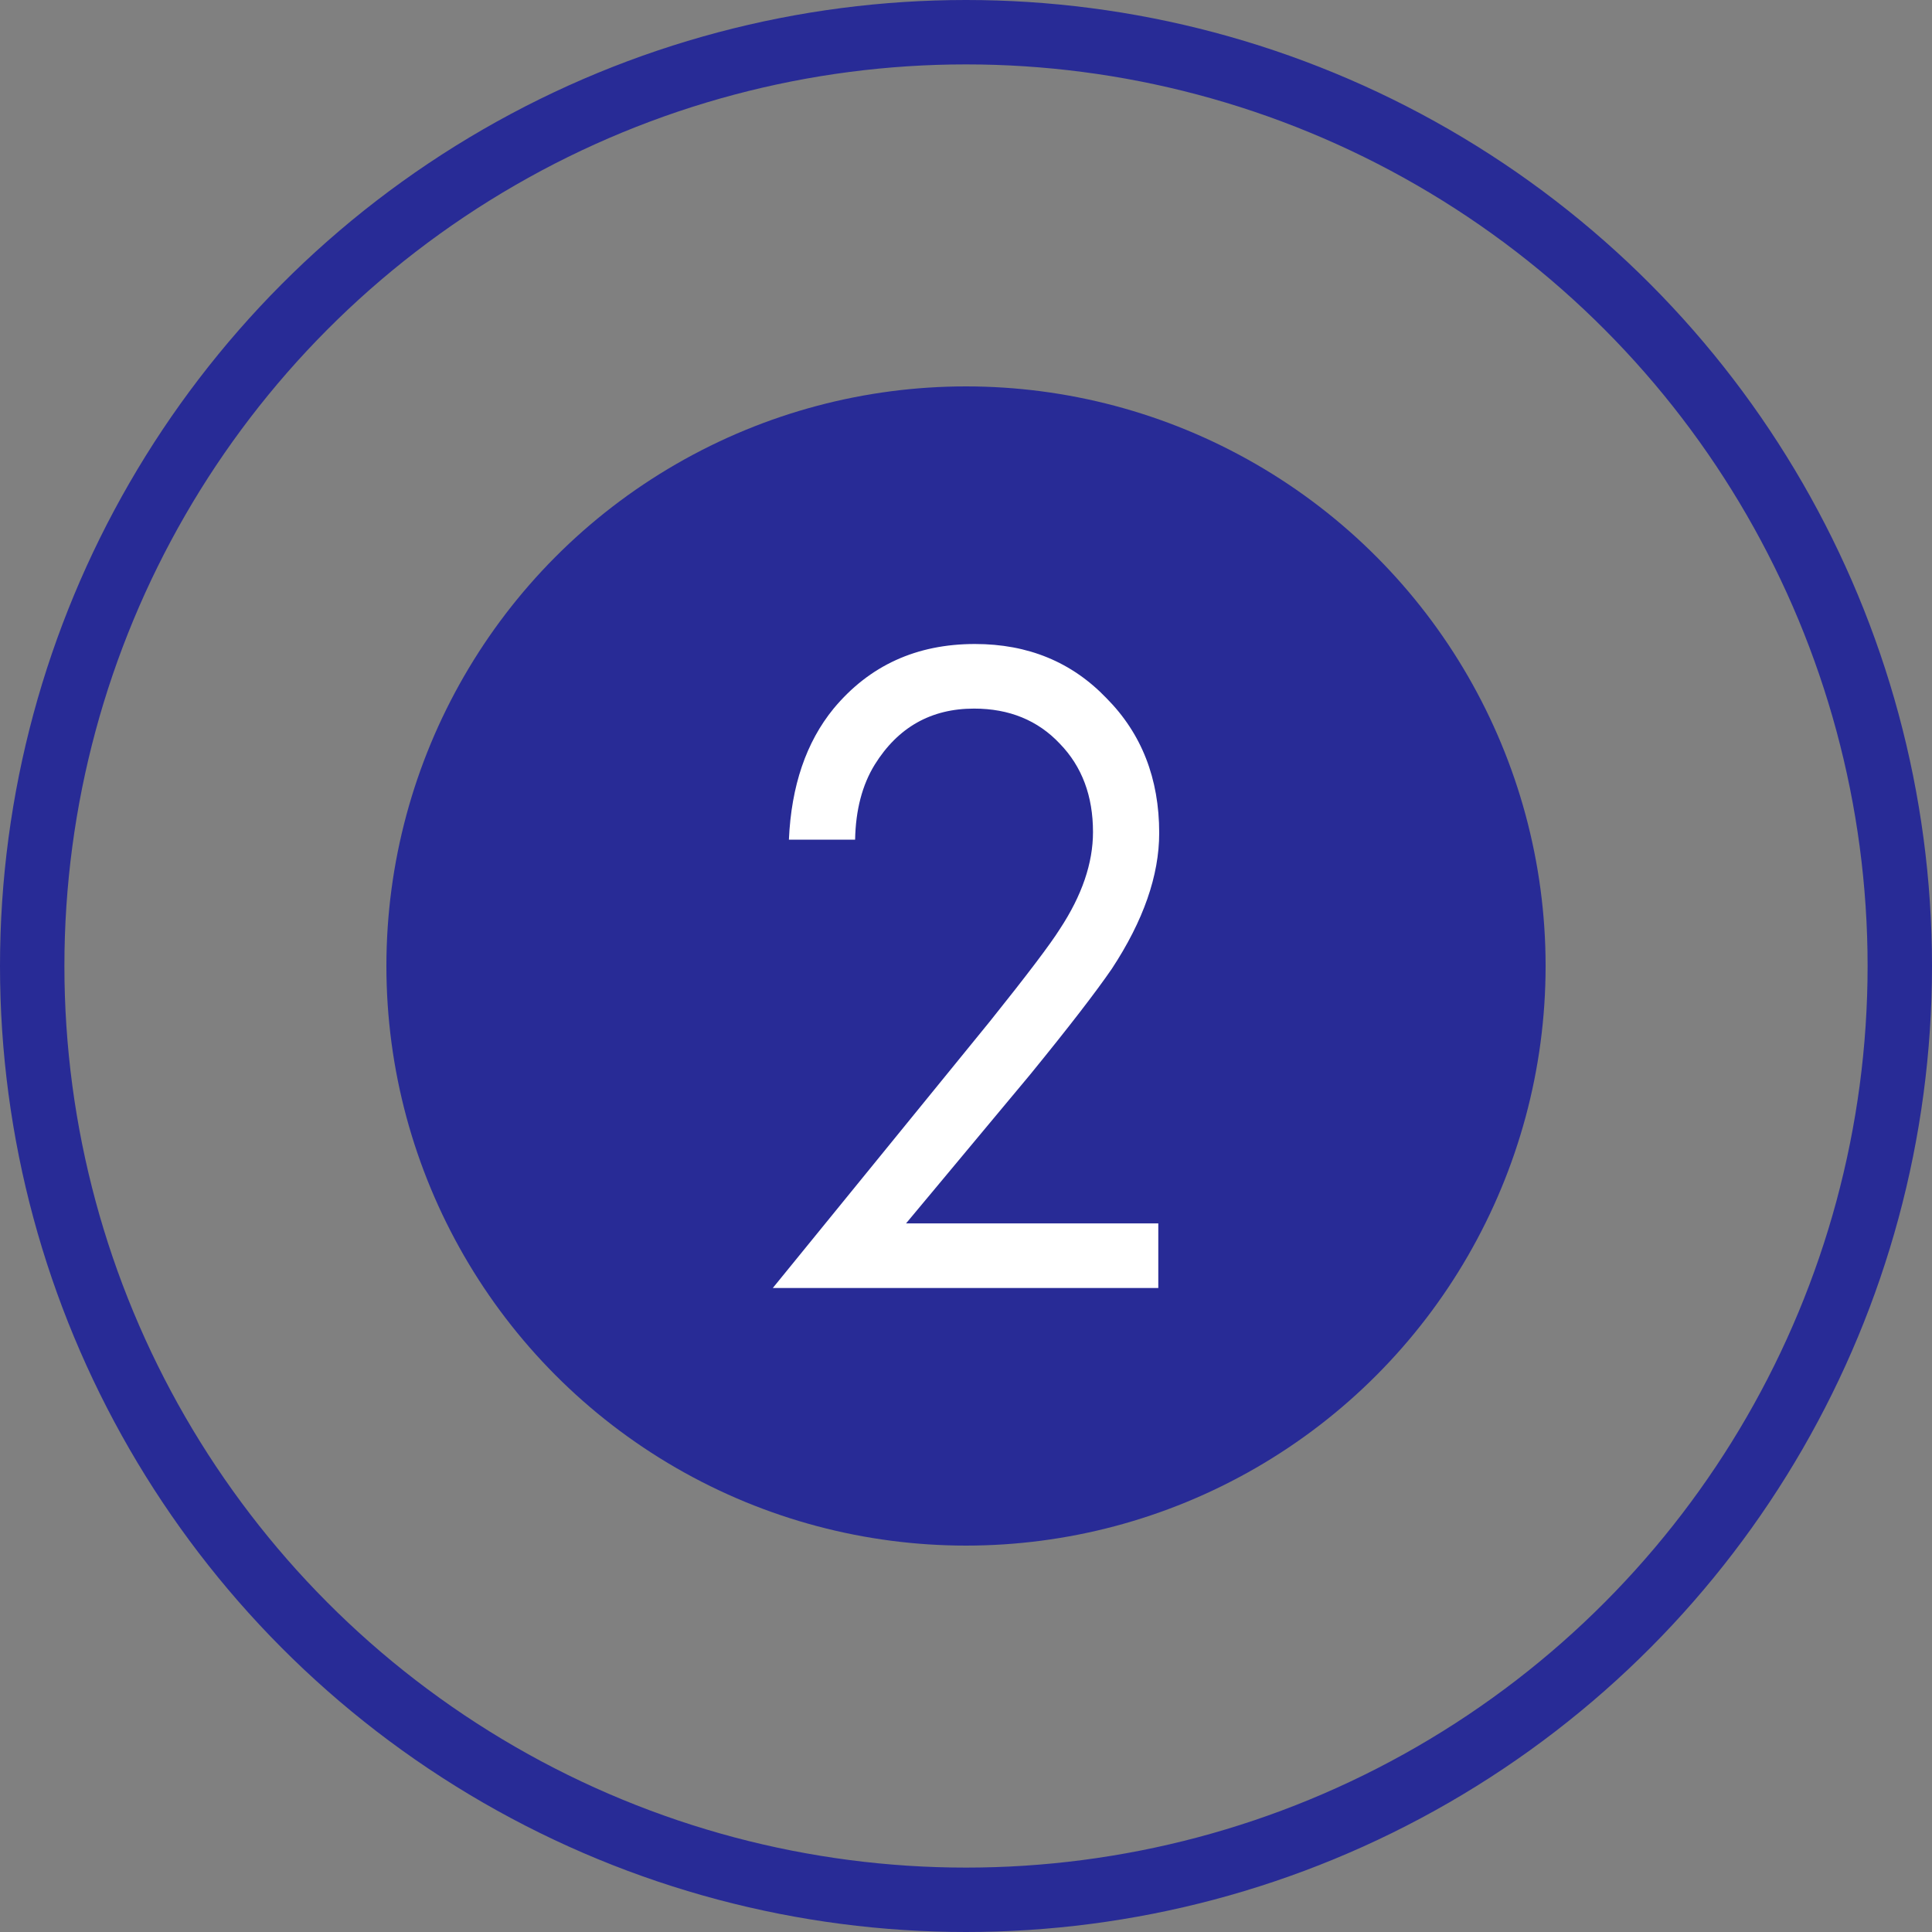<?xml version="1.0" encoding="UTF-8"?> <svg xmlns="http://www.w3.org/2000/svg" width="30" height="30" viewBox="0 0 30 30" fill="none"><rect x="0" y="0" width="30" height="30" fill="#808080" stroke="none"/> <circle cx="15" cy="15" r="14.5" stroke="#282B96"></circle> <circle cx="15" cy="15" r="9" fill="#282B96"></circle> <path d="M17.986 20H12L15.375 15.855C15.949 15.138 16.31 14.661 16.458 14.425C16.801 13.904 16.972 13.402 16.972 12.92C16.972 12.36 16.801 11.903 16.458 11.549C16.116 11.185 15.671 11.003 15.125 11.003C14.458 11.003 13.944 11.293 13.583 11.873C13.389 12.188 13.287 12.576 13.278 13.038H12.25C12.287 12.203 12.518 11.524 12.944 11.003C13.5 10.334 14.232 10 15.139 10C15.963 10 16.643 10.28 17.181 10.841C17.727 11.391 18 12.089 18 12.935C18 13.594 17.755 14.297 17.264 15.044C17.014 15.408 16.593 15.954 16 16.681L14.069 18.997H17.986V20Z" fill="white"></path> </svg> 